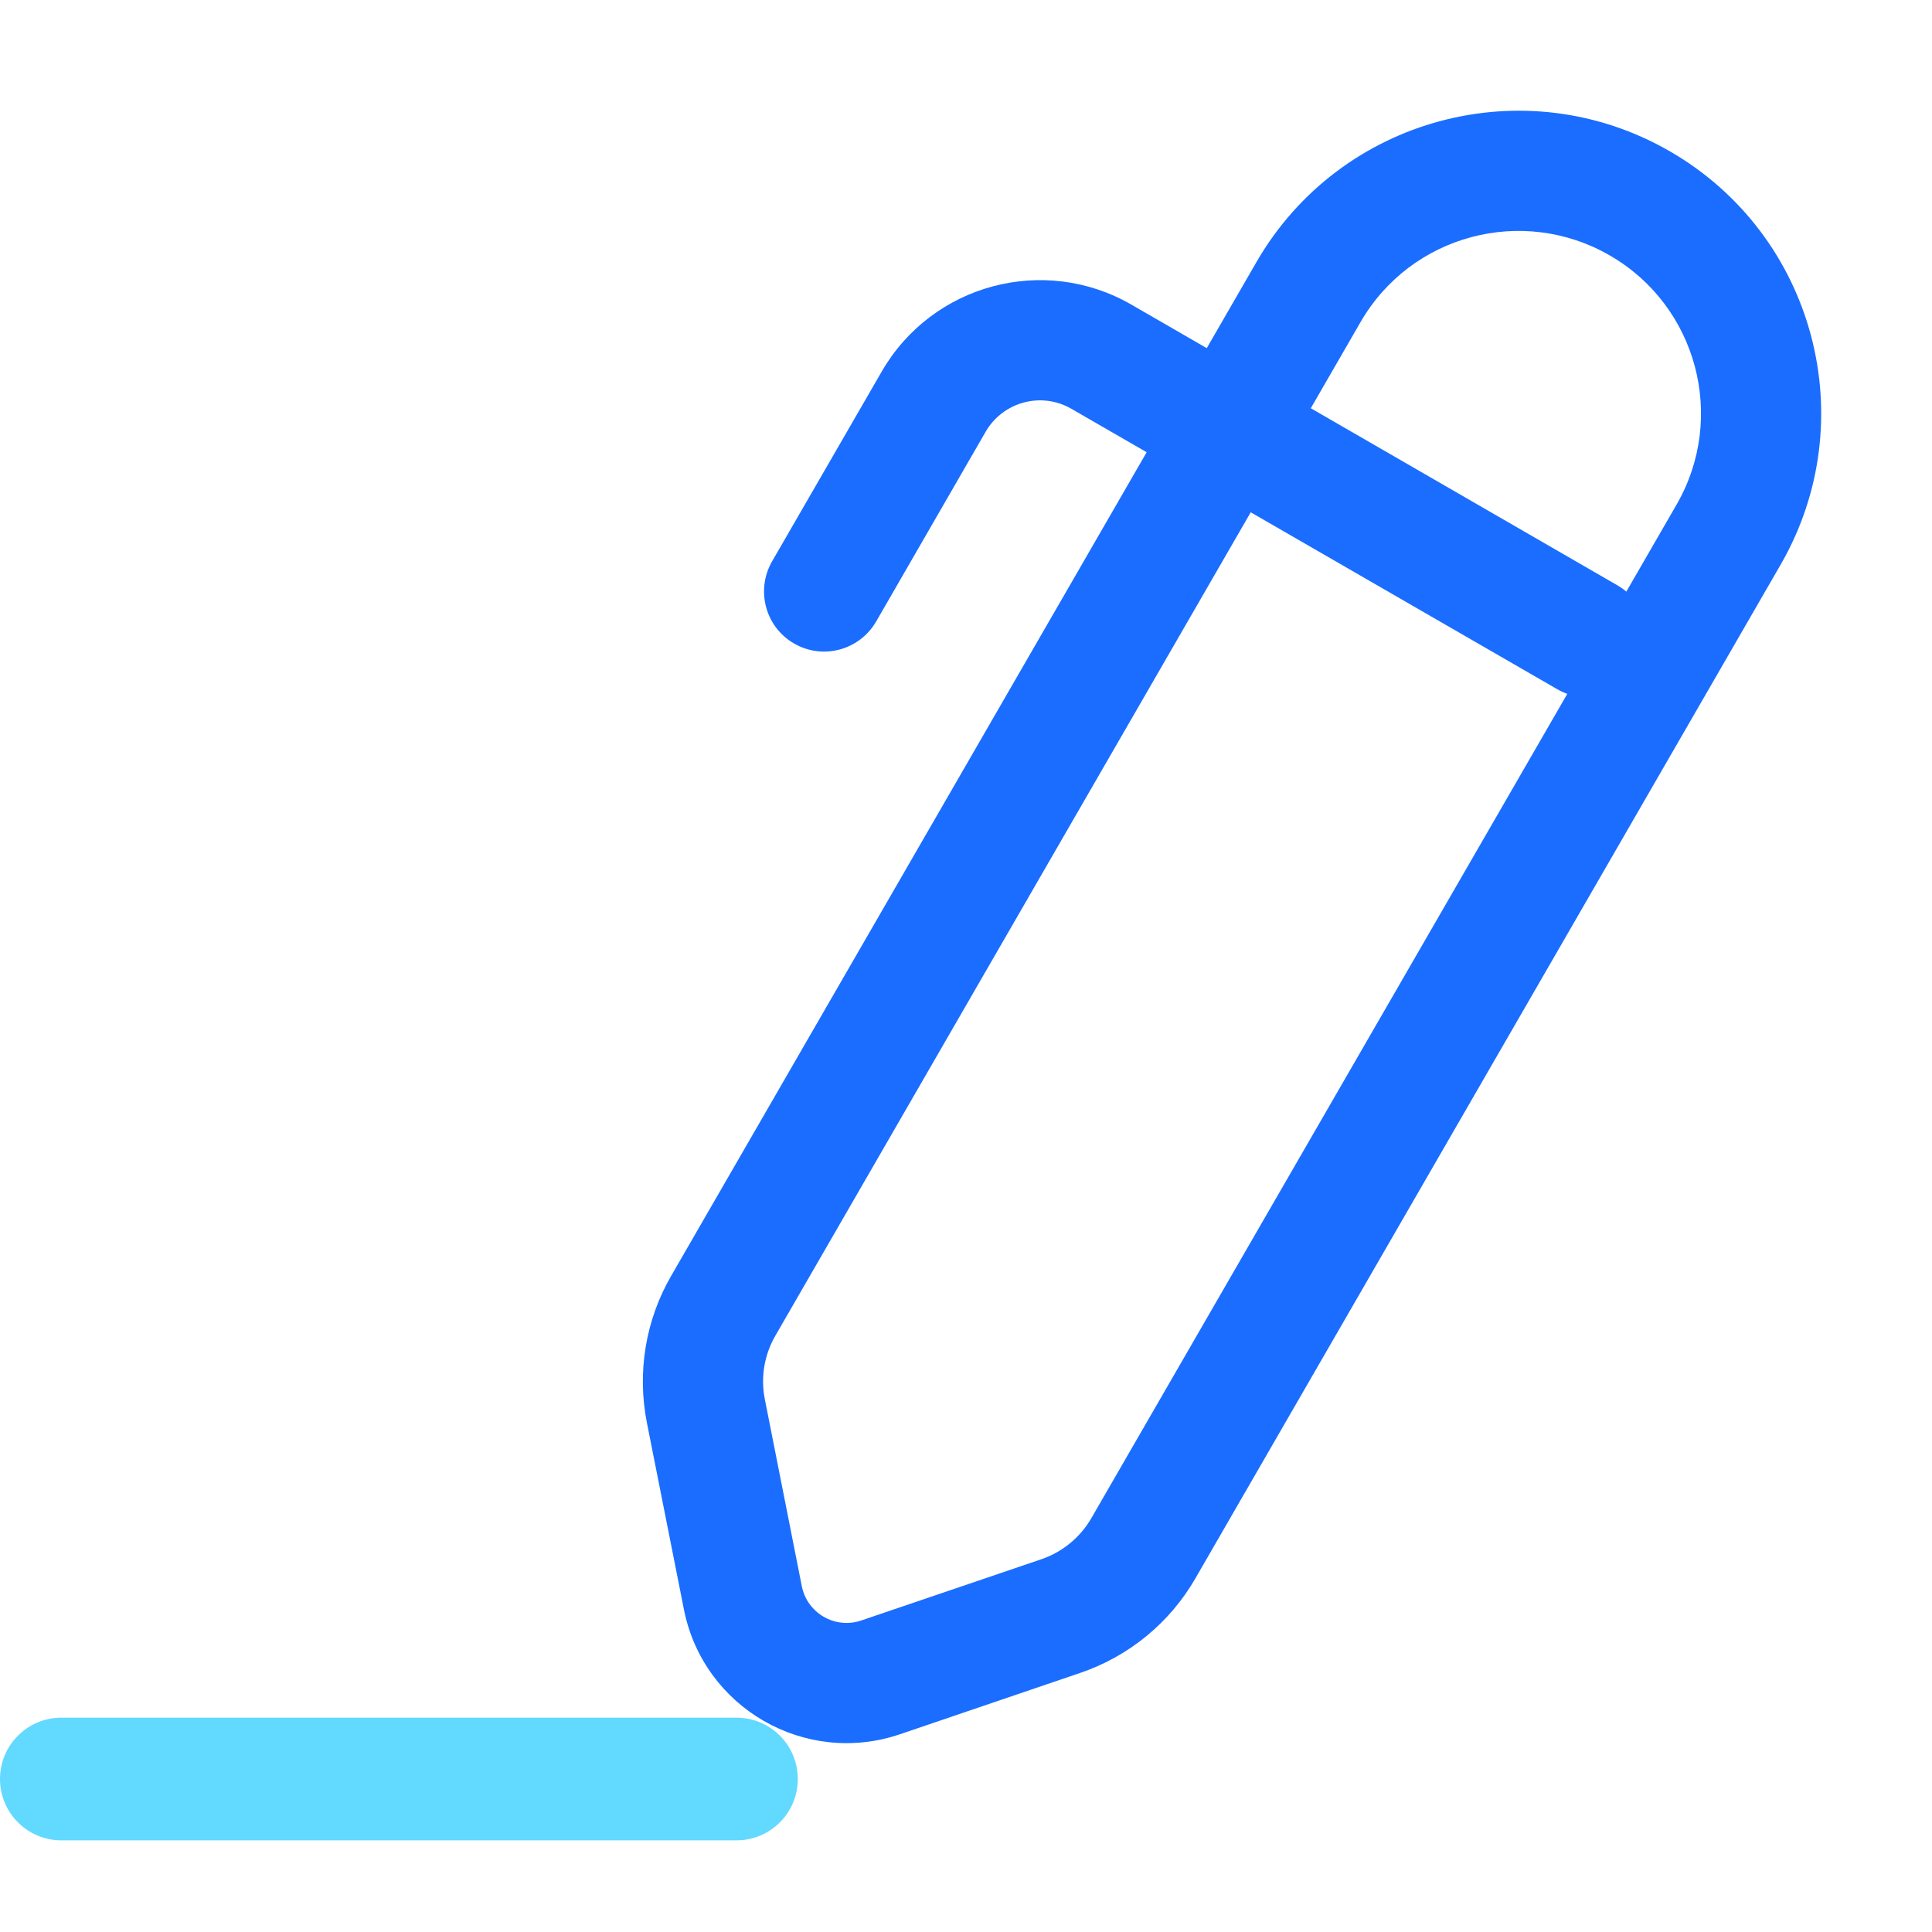<?xml version="1.0" encoding="UTF-8"?> <svg xmlns="http://www.w3.org/2000/svg" width="16" height="16" viewBox="0 0 16 16" fill="none"><path fill-rule="evenodd" clip-rule="evenodd" d="M6.099 15.241L0.508 15.241C0.228 15.241 3.0674e-08 15.014 -4.13827e-08 14.733C-1.13439e-07 14.452 0.228 14.225 0.508 14.225L6.099 14.225C6.38 14.225 6.607 14.452 6.607 14.733C6.607 15.014 6.38 15.241 6.099 15.241Z" fill="#62D9FF"></path><path fill-rule="evenodd" clip-rule="evenodd" d="M5.664 13.329L5.357 11.781C5.275 11.365 5.346 10.932 5.559 10.565L10.405 2.171C11.097 0.972 12.63 0.561 13.829 1.253C15.028 1.945 15.438 3.478 14.746 4.677L9.9 13.071C9.688 13.439 9.349 13.717 8.947 13.854L7.454 14.362C6.667 14.63 5.825 14.143 5.664 13.329ZM13.331 2.115C12.608 1.698 11.684 1.945 11.267 2.668L6.421 11.062C6.329 11.221 6.298 11.408 6.334 11.588L6.64 13.135C6.684 13.36 6.917 13.494 7.133 13.42L8.627 12.912C8.8 12.852 8.946 12.732 9.038 12.573L13.884 4.18C14.302 3.457 14.054 2.532 13.331 2.115Z" fill="#1A6DFF"></path><path fill-rule="evenodd" clip-rule="evenodd" d="M8.872 3.385C8.624 3.242 8.307 3.327 8.163 3.575L7.256 5.147C7.118 5.385 6.814 5.467 6.576 5.329C6.338 5.192 6.257 4.887 6.394 4.649L7.302 3.077C7.72 2.353 8.646 2.105 9.37 2.523L13.394 4.847C13.632 4.984 13.714 5.288 13.576 5.526C13.439 5.764 13.135 5.846 12.897 5.708L8.872 3.385Z" fill="#1A6DFF"></path></svg> 